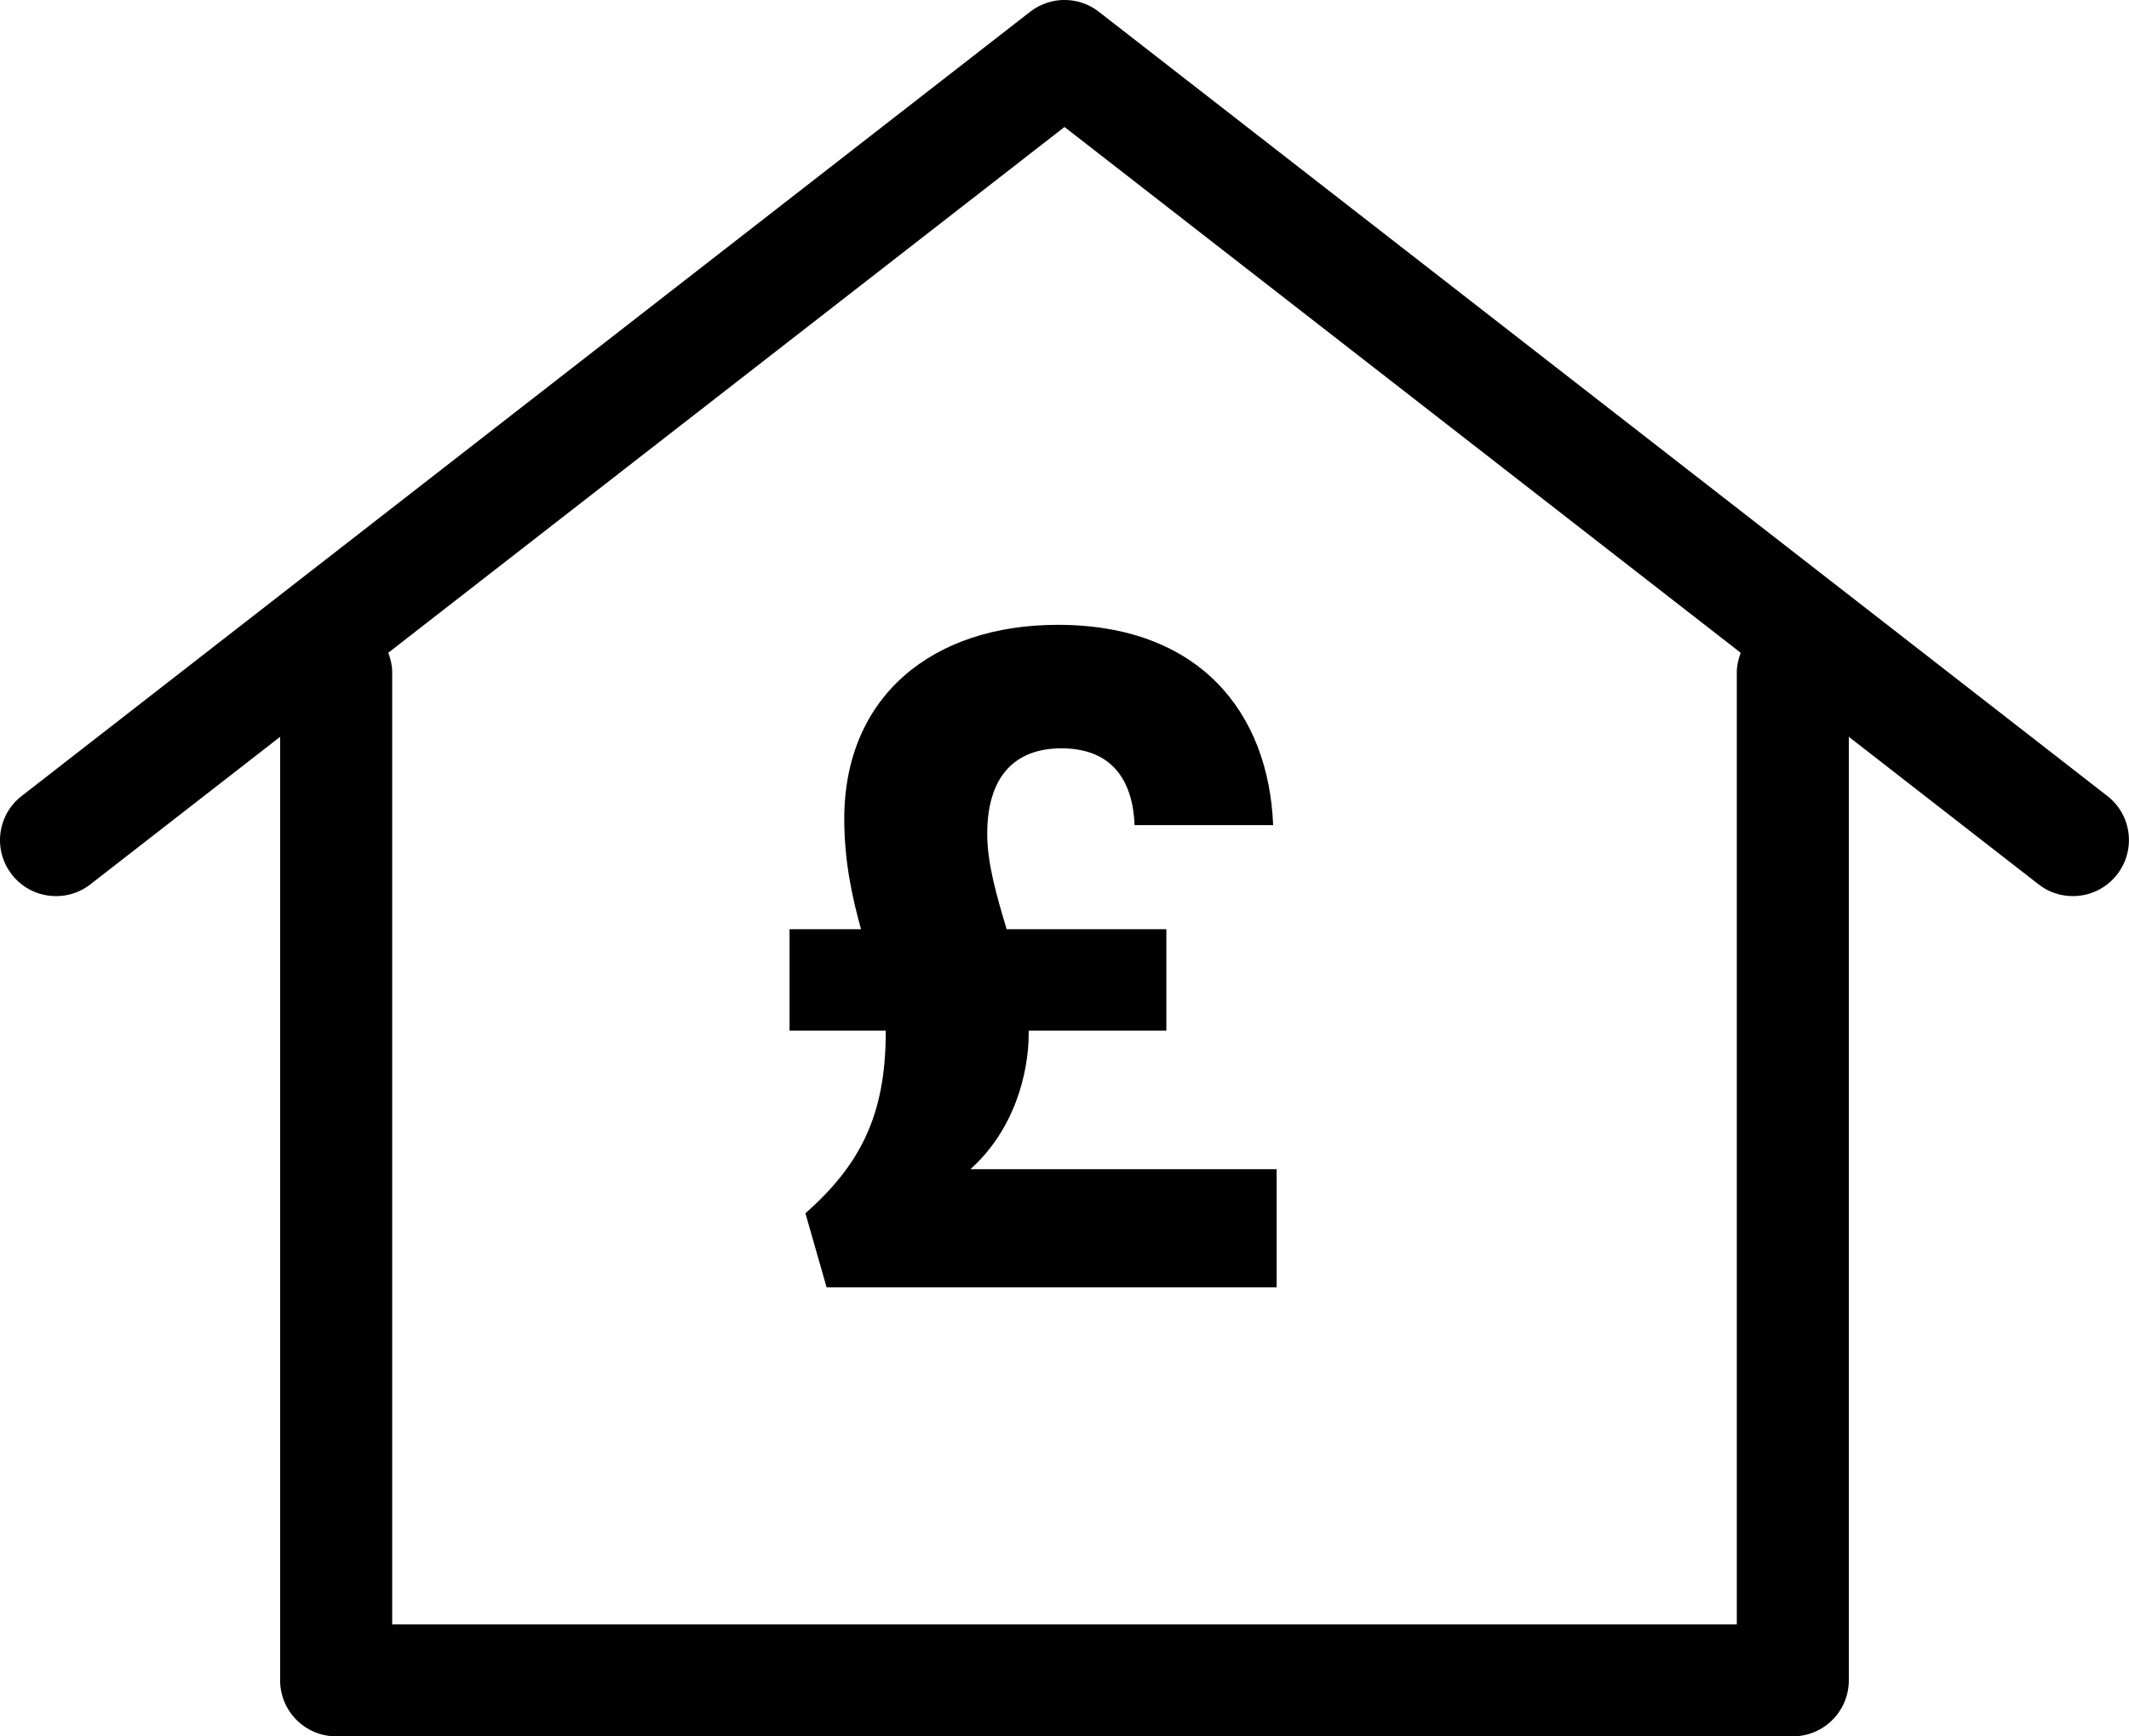 <?xml version="1.0" encoding="UTF-8"?><svg id="Layer_2" xmlns="http://www.w3.org/2000/svg" viewBox="0 0 337.76 275.53"><g id="Layer_1-2"><g><path d="M334.32,126.31L174.33,1.87c-3.19-2.5-7.71-2.5-10.9,0L3.44,126.31c-3.89,3.01-4.58,8.59-1.56,12.47,3,3.86,8.61,4.56,12.46,1.55l30.1-23.41v149.72c0,4.91,3.98,8.89,8.89,8.89h231.09c4.91,0,8.89-3.98,8.89-8.89V116.92l30.1,23.41c1.61,1.27,3.54,1.87,5.45,1.87,2.64,0,5.26-1.18,7.01-3.43,3.02-3.88,2.33-9.46-1.56-12.47Zm-58.78-19.65v151.1H62.22V106.66c0-1.09-.26-2.11-.62-3.08L168.88,20.15l107.28,83.44c-.36,.97-.62,1.99-.62,3.08Z"/><path d="M167.82,99.15c22.54,0,33.46,14,34.16,31.78h-21.98c-.28-7-3.5-12.18-11.62-12.18-7.28,0-11.76,4.34-11.76,13.58,0,4.76,1.54,9.94,3.08,15.12h25.34v16.1h-21.84v.42c0,6.3-2.24,15.26-9.24,21.56h48.58v18.76h-71.4l-3.36-11.76c8.54-7.56,12.74-15.4,12.74-28.7v-.28h-15.26v-16.1h11.34c-1.4-5.04-2.66-10.78-2.66-17.5,0-19.46,14-30.8,33.88-30.8Z"/></g></g></svg>